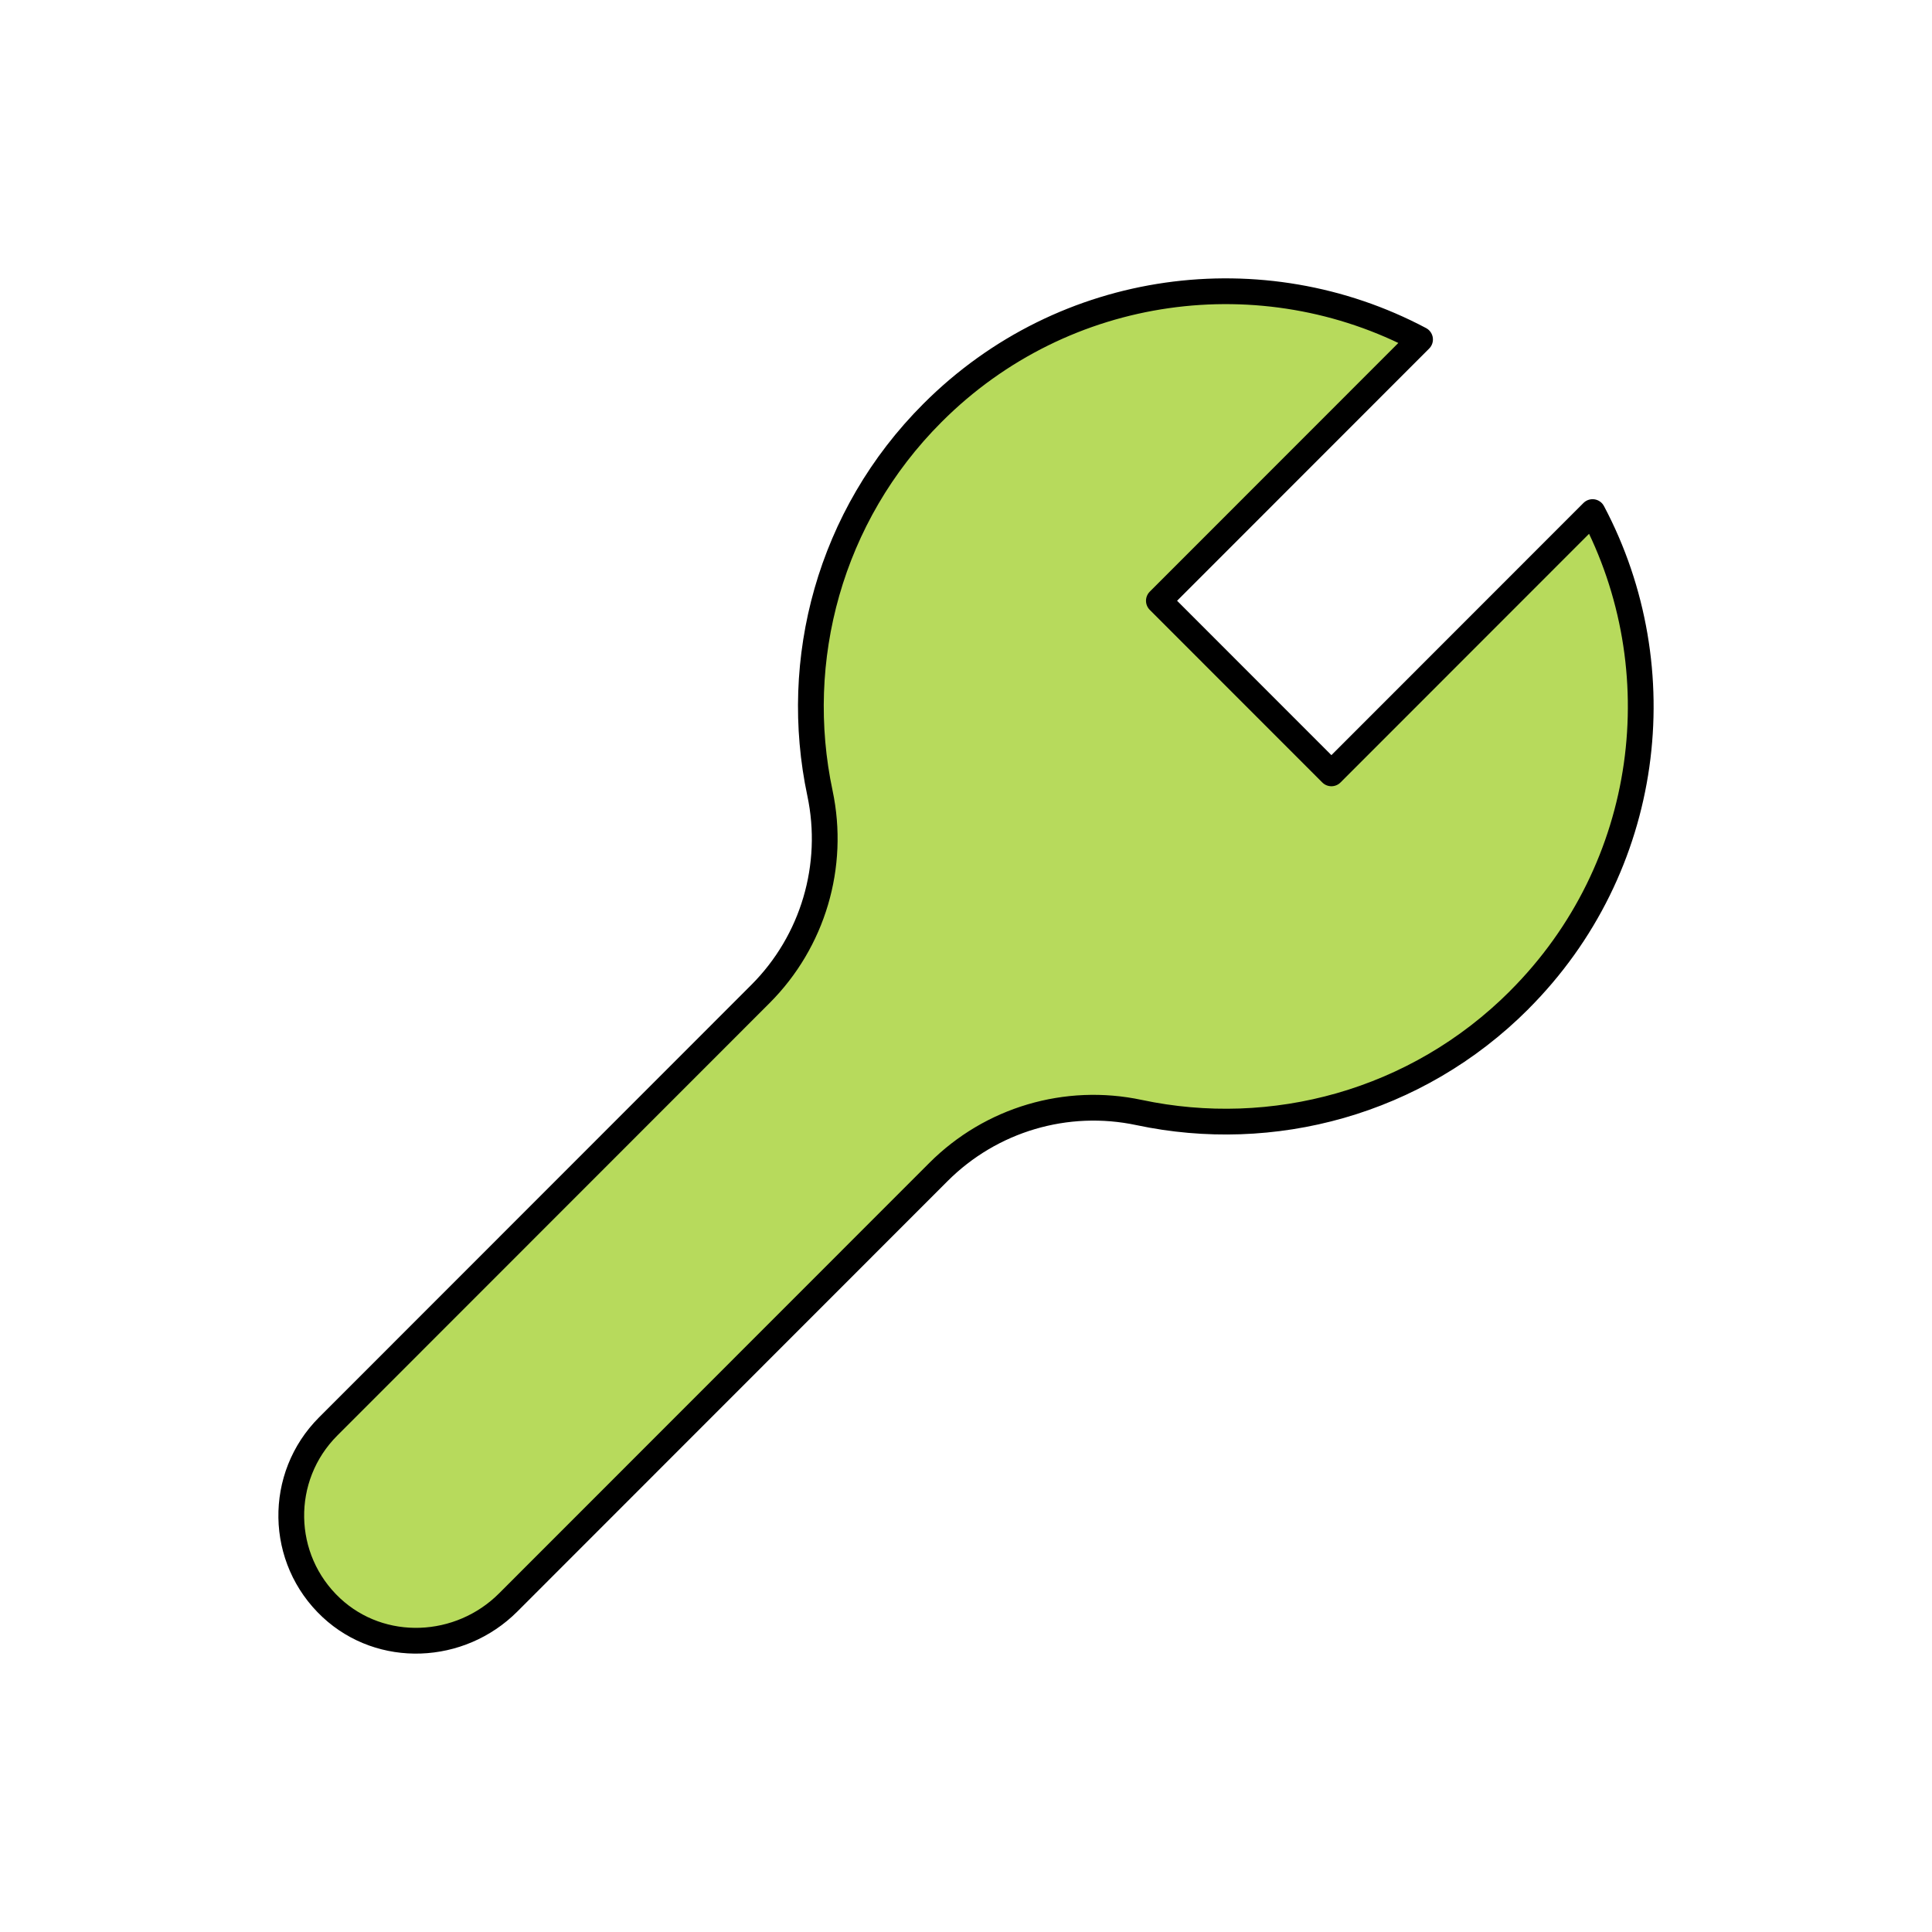 <svg width="150" height="150" viewBox="0 0 150 150" fill="none" xmlns="http://www.w3.org/2000/svg">
<rect width="150" height="150" fill="white"/>
<path d="M117.955 77.639C109.942 85.656 98.763 88.569 88.444 86.377C82.802 85.176 76.94 86.912 72.859 90.996L39.457 124.414C35.711 128.162 29.608 128.437 25.732 124.829C21.661 121.036 21.576 114.656 25.477 110.752L59.044 77.169C63.12 73.09 64.856 67.221 63.661 61.581C61.47 51.262 64.386 40.072 72.394 32.061C82.642 21.797 98.083 19.895 110.252 26.356L89.975 46.643L103.37 60.044L123.647 39.757C130.099 51.938 128.204 67.386 117.95 77.639H117.955Z" fill="#B7DA5C" stroke="black" stroke-width="2" stroke-linecap="round" stroke-linejoin="round"/>
</svg>
